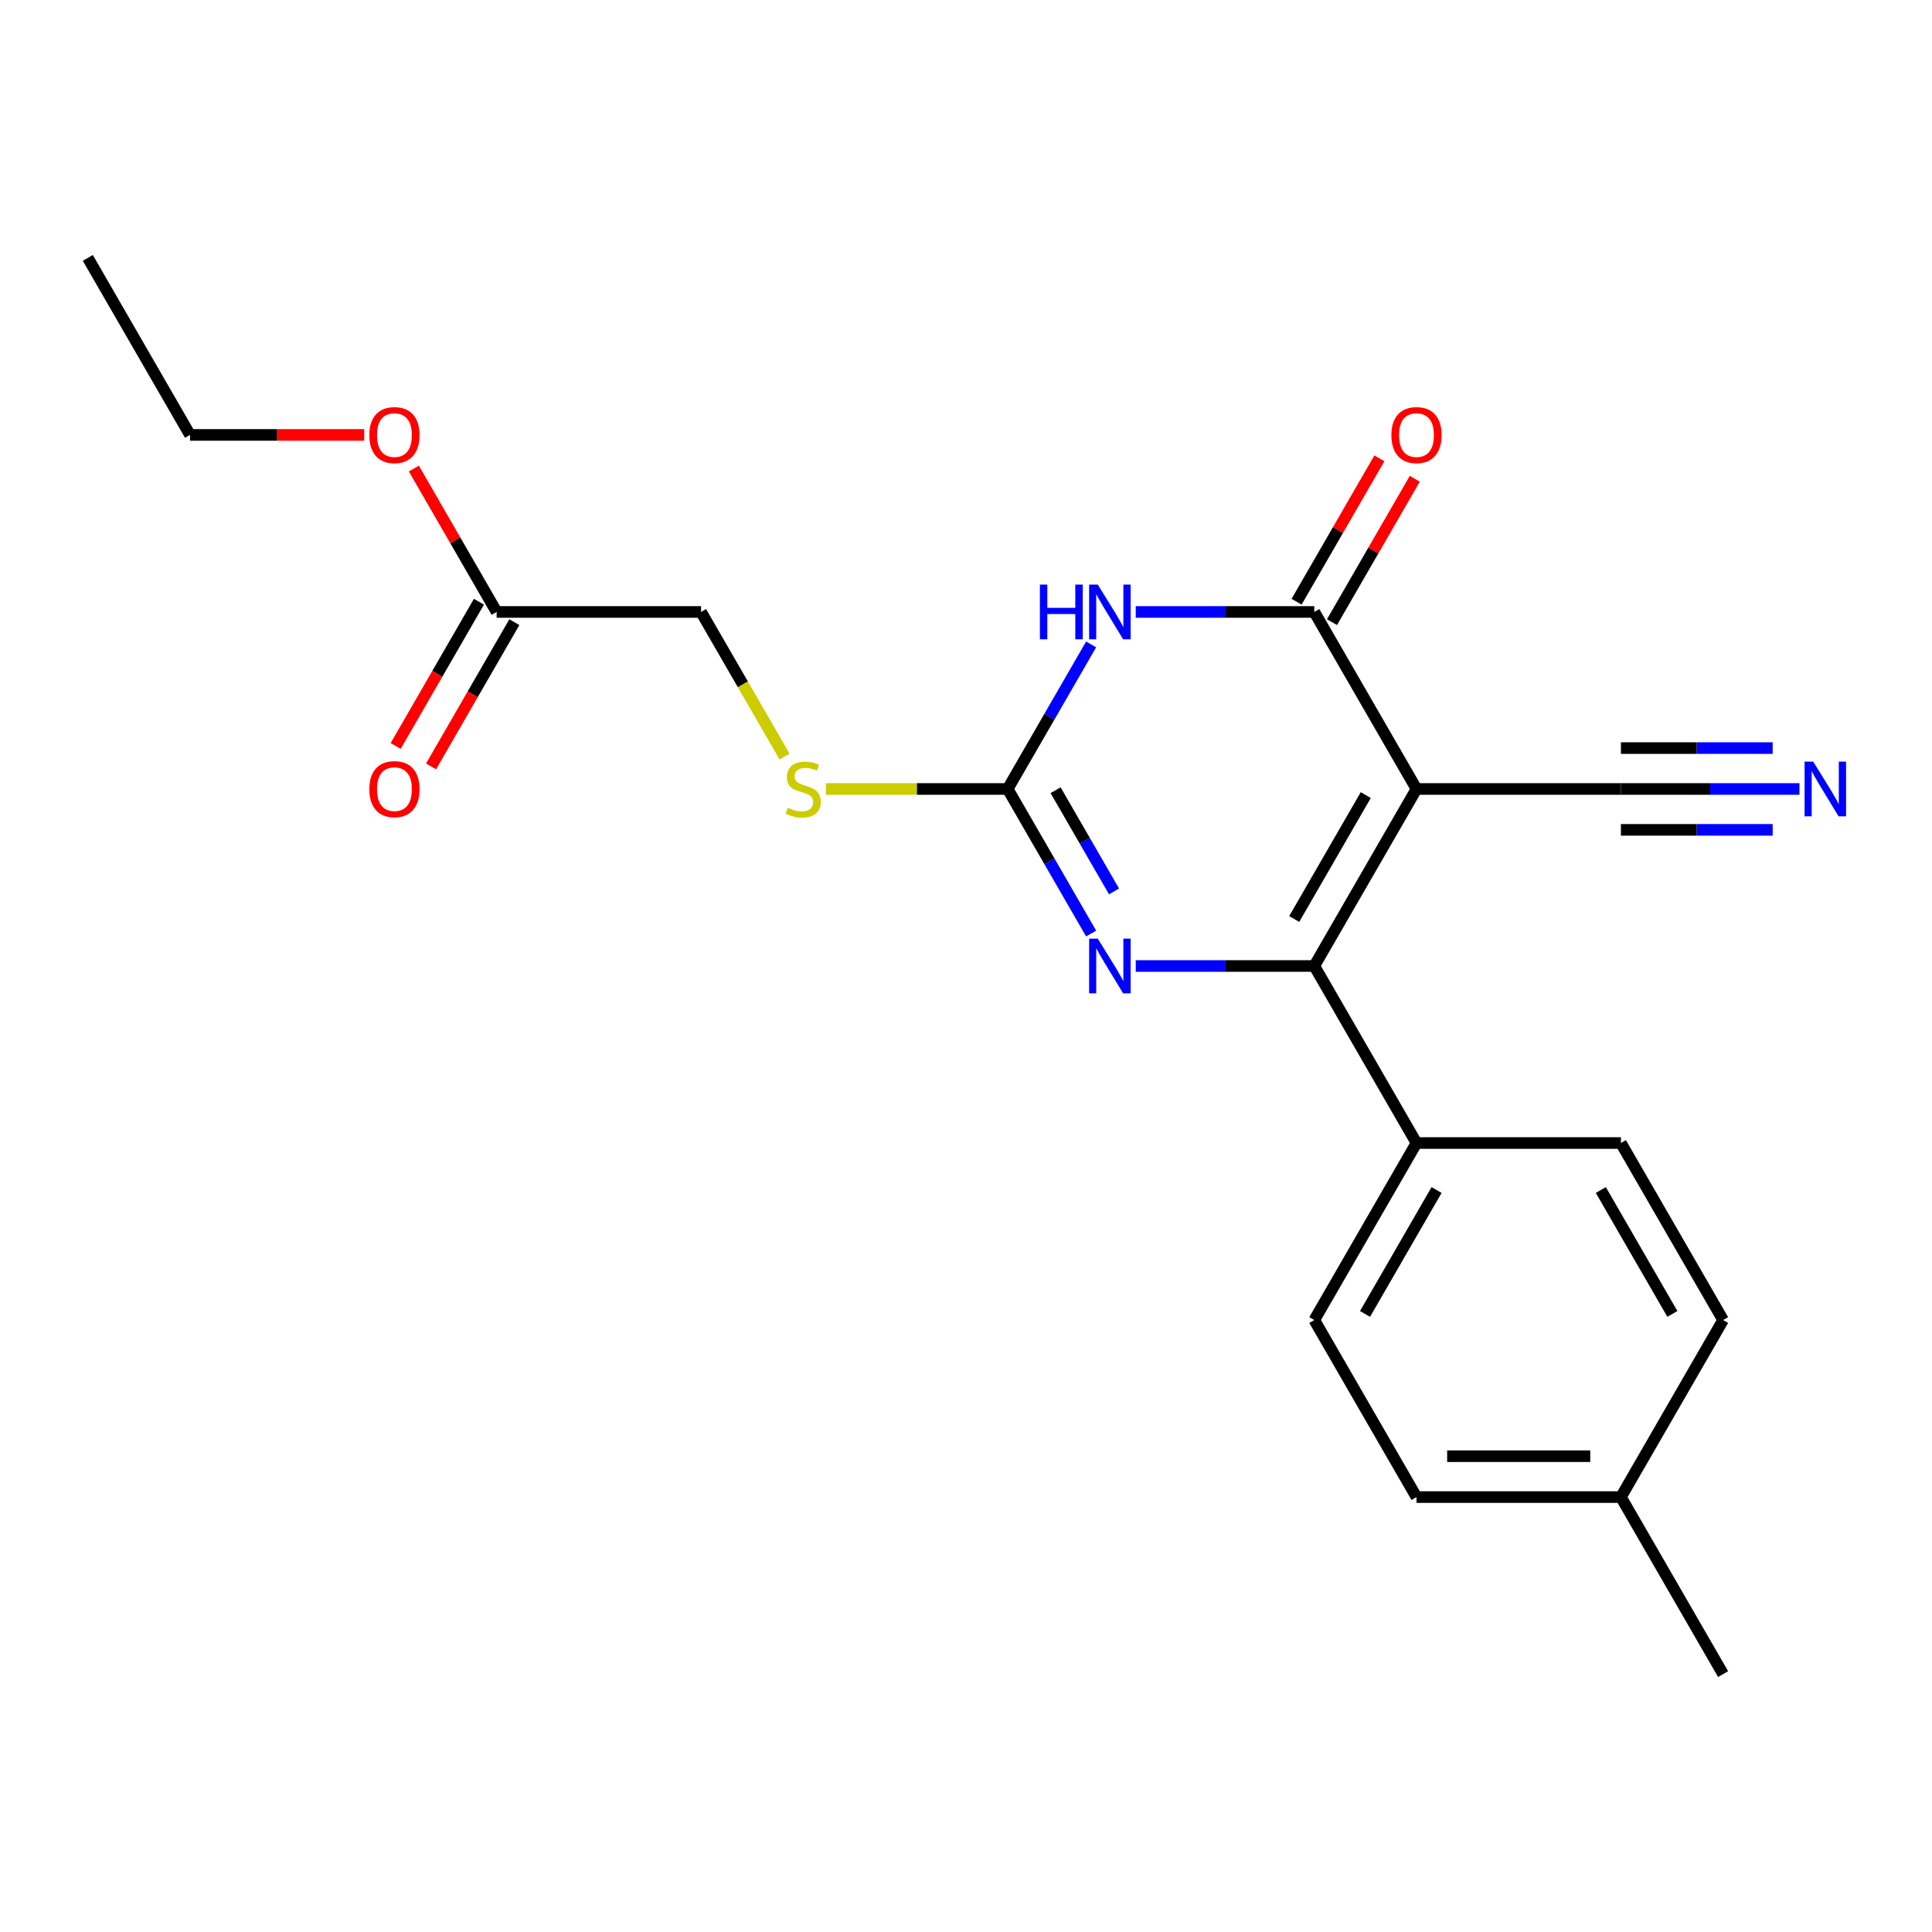 <?xml version='1.0' encoding='iso-8859-1'?>
<svg version='1.1' baseProfile='full'
              xmlns='http://www.w3.org/2000/svg'
                      xmlns:rdkit='http://www.rdkit.org/xml'
                      xmlns:xlink='http://www.w3.org/1999/xlink'
                  xml:space='preserve'
width='1000px' height='1000px' viewBox='0 0 1000 1000'>
<!-- END OF HEADER -->
<rect style='opacity:1.0;fill:#FFFFFF;stroke:none' width='1000' height='1000' x='0' y='0'> </rect>
<path class='bond-0' d='M 733.176,408.372 L 680.275,500' style='fill:none;fill-rule:evenodd;stroke:#000000;stroke-width:6px;stroke-linecap:butt;stroke-linejoin:miter;stroke-opacity:1' />
<path class='bond-0' d='M 706.915,411.536 L 669.884,475.675' style='fill:none;fill-rule:evenodd;stroke:#000000;stroke-width:6px;stroke-linecap:butt;stroke-linejoin:miter;stroke-opacity:1' />
<path class='bond-2' d='M 733.176,408.372 L 680.275,316.743' style='fill:none;fill-rule:evenodd;stroke:#000000;stroke-width:6px;stroke-linecap:butt;stroke-linejoin:miter;stroke-opacity:1' />
<path class='bond-5' d='M 733.176,408.372 L 838.98,408.372' style='fill:none;fill-rule:evenodd;stroke:#000000;stroke-width:6px;stroke-linecap:butt;stroke-linejoin:miter;stroke-opacity:1' />
<path class='bond-3' d='M 680.275,500 L 634.065,500' style='fill:none;fill-rule:evenodd;stroke:#000000;stroke-width:6px;stroke-linecap:butt;stroke-linejoin:miter;stroke-opacity:1' />
<path class='bond-3' d='M 634.065,500 L 587.856,500' style='fill:none;fill-rule:evenodd;stroke:#0000FF;stroke-width:6px;stroke-linecap:butt;stroke-linejoin:miter;stroke-opacity:1' />
<path class='bond-7' d='M 680.275,500 L 733.176,591.628' style='fill:none;fill-rule:evenodd;stroke:#000000;stroke-width:6px;stroke-linecap:butt;stroke-linejoin:miter;stroke-opacity:1' />
<path class='bond-1' d='M 587.856,316.743 L 634.065,316.743' style='fill:none;fill-rule:evenodd;stroke:#0000FF;stroke-width:6px;stroke-linecap:butt;stroke-linejoin:miter;stroke-opacity:1' />
<path class='bond-1' d='M 634.065,316.743 L 680.275,316.743' style='fill:none;fill-rule:evenodd;stroke:#000000;stroke-width:6px;stroke-linecap:butt;stroke-linejoin:miter;stroke-opacity:1' />
<path class='bond-4' d='M 564.769,333.548 L 543.169,370.96' style='fill:none;fill-rule:evenodd;stroke:#0000FF;stroke-width:6px;stroke-linecap:butt;stroke-linejoin:miter;stroke-opacity:1' />
<path class='bond-4' d='M 543.169,370.96 L 521.57,408.372' style='fill:none;fill-rule:evenodd;stroke:#000000;stroke-width:6px;stroke-linecap:butt;stroke-linejoin:miter;stroke-opacity:1' />
<path class='bond-9' d='M 689.437,322.033 L 710.864,284.922' style='fill:none;fill-rule:evenodd;stroke:#000000;stroke-width:6px;stroke-linecap:butt;stroke-linejoin:miter;stroke-opacity:1' />
<path class='bond-9' d='M 710.864,284.922 L 732.29,247.81' style='fill:none;fill-rule:evenodd;stroke:#FF0000;stroke-width:6px;stroke-linecap:butt;stroke-linejoin:miter;stroke-opacity:1' />
<path class='bond-9' d='M 671.112,311.453 L 692.538,274.341' style='fill:none;fill-rule:evenodd;stroke:#000000;stroke-width:6px;stroke-linecap:butt;stroke-linejoin:miter;stroke-opacity:1' />
<path class='bond-9' d='M 692.538,274.341 L 713.965,237.23' style='fill:none;fill-rule:evenodd;stroke:#FF0000;stroke-width:6px;stroke-linecap:butt;stroke-linejoin:miter;stroke-opacity:1' />
<path class='bond-22' d='M 564.769,483.195 L 543.169,445.783' style='fill:none;fill-rule:evenodd;stroke:#0000FF;stroke-width:6px;stroke-linecap:butt;stroke-linejoin:miter;stroke-opacity:1' />
<path class='bond-22' d='M 543.169,445.783 L 521.57,408.372' style='fill:none;fill-rule:evenodd;stroke:#000000;stroke-width:6px;stroke-linecap:butt;stroke-linejoin:miter;stroke-opacity:1' />
<path class='bond-22' d='M 576.615,461.391 L 561.495,435.203' style='fill:none;fill-rule:evenodd;stroke:#0000FF;stroke-width:6px;stroke-linecap:butt;stroke-linejoin:miter;stroke-opacity:1' />
<path class='bond-22' d='M 561.495,435.203 L 546.375,409.015' style='fill:none;fill-rule:evenodd;stroke:#000000;stroke-width:6px;stroke-linecap:butt;stroke-linejoin:miter;stroke-opacity:1' />
<path class='bond-8' d='M 521.57,408.372 L 474.53,408.372' style='fill:none;fill-rule:evenodd;stroke:#000000;stroke-width:6px;stroke-linecap:butt;stroke-linejoin:miter;stroke-opacity:1' />
<path class='bond-8' d='M 474.53,408.372 L 427.491,408.372' style='fill:none;fill-rule:evenodd;stroke:#CCCC00;stroke-width:6px;stroke-linecap:butt;stroke-linejoin:miter;stroke-opacity:1' />
<path class='bond-6' d='M 838.98,408.372 L 885.189,408.372' style='fill:none;fill-rule:evenodd;stroke:#000000;stroke-width:6px;stroke-linecap:butt;stroke-linejoin:miter;stroke-opacity:1' />
<path class='bond-6' d='M 885.189,408.372 L 931.398,408.372' style='fill:none;fill-rule:evenodd;stroke:#0000FF;stroke-width:6px;stroke-linecap:butt;stroke-linejoin:miter;stroke-opacity:1' />
<path class='bond-6' d='M 838.98,429.532 L 878.257,429.532' style='fill:none;fill-rule:evenodd;stroke:#000000;stroke-width:6px;stroke-linecap:butt;stroke-linejoin:miter;stroke-opacity:1' />
<path class='bond-6' d='M 878.257,429.532 L 917.535,429.532' style='fill:none;fill-rule:evenodd;stroke:#0000FF;stroke-width:6px;stroke-linecap:butt;stroke-linejoin:miter;stroke-opacity:1' />
<path class='bond-6' d='M 838.98,387.211 L 878.257,387.211' style='fill:none;fill-rule:evenodd;stroke:#000000;stroke-width:6px;stroke-linecap:butt;stroke-linejoin:miter;stroke-opacity:1' />
<path class='bond-6' d='M 878.257,387.211 L 917.535,387.211' style='fill:none;fill-rule:evenodd;stroke:#0000FF;stroke-width:6px;stroke-linecap:butt;stroke-linejoin:miter;stroke-opacity:1' />
<path class='bond-12' d='M 733.176,591.628 L 680.275,683.257' style='fill:none;fill-rule:evenodd;stroke:#000000;stroke-width:6px;stroke-linecap:butt;stroke-linejoin:miter;stroke-opacity:1' />
<path class='bond-12' d='M 743.567,615.953 L 706.536,680.093' style='fill:none;fill-rule:evenodd;stroke:#000000;stroke-width:6px;stroke-linecap:butt;stroke-linejoin:miter;stroke-opacity:1' />
<path class='bond-13' d='M 733.176,591.628 L 838.98,591.628' style='fill:none;fill-rule:evenodd;stroke:#000000;stroke-width:6px;stroke-linecap:butt;stroke-linejoin:miter;stroke-opacity:1' />
<path class='bond-14' d='M 406.087,391.607 L 384.476,354.175' style='fill:none;fill-rule:evenodd;stroke:#CCCC00;stroke-width:6px;stroke-linecap:butt;stroke-linejoin:miter;stroke-opacity:1' />
<path class='bond-14' d='M 384.476,354.175 L 362.865,316.743' style='fill:none;fill-rule:evenodd;stroke:#000000;stroke-width:6px;stroke-linecap:butt;stroke-linejoin:miter;stroke-opacity:1' />
<path class='bond-10' d='M 257.061,316.743 L 362.865,316.743' style='fill:none;fill-rule:evenodd;stroke:#000000;stroke-width:6px;stroke-linecap:butt;stroke-linejoin:miter;stroke-opacity:1' />
<path class='bond-11' d='M 247.898,311.453 L 226.345,348.785' style='fill:none;fill-rule:evenodd;stroke:#000000;stroke-width:6px;stroke-linecap:butt;stroke-linejoin:miter;stroke-opacity:1' />
<path class='bond-11' d='M 226.345,348.785 L 204.792,386.116' style='fill:none;fill-rule:evenodd;stroke:#FF0000;stroke-width:6px;stroke-linecap:butt;stroke-linejoin:miter;stroke-opacity:1' />
<path class='bond-11' d='M 266.224,322.033 L 244.671,359.365' style='fill:none;fill-rule:evenodd;stroke:#000000;stroke-width:6px;stroke-linecap:butt;stroke-linejoin:miter;stroke-opacity:1' />
<path class='bond-11' d='M 244.671,359.365 L 223.117,396.697' style='fill:none;fill-rule:evenodd;stroke:#FF0000;stroke-width:6px;stroke-linecap:butt;stroke-linejoin:miter;stroke-opacity:1' />
<path class='bond-17' d='M 257.061,316.743 L 235.635,279.632' style='fill:none;fill-rule:evenodd;stroke:#000000;stroke-width:6px;stroke-linecap:butt;stroke-linejoin:miter;stroke-opacity:1' />
<path class='bond-17' d='M 235.635,279.632 L 214.208,242.52' style='fill:none;fill-rule:evenodd;stroke:#FF0000;stroke-width:6px;stroke-linecap:butt;stroke-linejoin:miter;stroke-opacity:1' />
<path class='bond-16' d='M 680.275,683.257 L 733.176,774.885' style='fill:none;fill-rule:evenodd;stroke:#000000;stroke-width:6px;stroke-linecap:butt;stroke-linejoin:miter;stroke-opacity:1' />
<path class='bond-15' d='M 838.98,591.628 L 891.881,683.257' style='fill:none;fill-rule:evenodd;stroke:#000000;stroke-width:6px;stroke-linecap:butt;stroke-linejoin:miter;stroke-opacity:1' />
<path class='bond-15' d='M 828.589,615.953 L 865.62,680.093' style='fill:none;fill-rule:evenodd;stroke:#000000;stroke-width:6px;stroke-linecap:butt;stroke-linejoin:miter;stroke-opacity:1' />
<path class='bond-18' d='M 891.881,683.257 L 838.98,774.885' style='fill:none;fill-rule:evenodd;stroke:#000000;stroke-width:6px;stroke-linecap:butt;stroke-linejoin:miter;stroke-opacity:1' />
<path class='bond-23' d='M 733.176,774.885 L 838.98,774.885' style='fill:none;fill-rule:evenodd;stroke:#000000;stroke-width:6px;stroke-linecap:butt;stroke-linejoin:miter;stroke-opacity:1' />
<path class='bond-23' d='M 749.047,753.724 L 823.109,753.724' style='fill:none;fill-rule:evenodd;stroke:#000000;stroke-width:6px;stroke-linecap:butt;stroke-linejoin:miter;stroke-opacity:1' />
<path class='bond-19' d='M 188.514,225.115 L 143.435,225.115' style='fill:none;fill-rule:evenodd;stroke:#FF0000;stroke-width:6px;stroke-linecap:butt;stroke-linejoin:miter;stroke-opacity:1' />
<path class='bond-19' d='M 143.435,225.115 L 98.356,225.115' style='fill:none;fill-rule:evenodd;stroke:#000000;stroke-width:6px;stroke-linecap:butt;stroke-linejoin:miter;stroke-opacity:1' />
<path class='bond-20' d='M 838.98,774.885 L 891.881,866.514' style='fill:none;fill-rule:evenodd;stroke:#000000;stroke-width:6px;stroke-linecap:butt;stroke-linejoin:miter;stroke-opacity:1' />
<path class='bond-21' d='M 98.356,225.115 L 45.455,133.486' style='fill:none;fill-rule:evenodd;stroke:#000000;stroke-width:6px;stroke-linecap:butt;stroke-linejoin:miter;stroke-opacity:1' />
<path  class='atom-2' d='M 538.251 302.583
L 542.091 302.583
L 542.091 314.623
L 556.571 314.623
L 556.571 302.583
L 560.411 302.583
L 560.411 330.903
L 556.571 330.903
L 556.571 317.823
L 542.091 317.823
L 542.091 330.903
L 538.251 330.903
L 538.251 302.583
' fill='#0000FF'/>
<path  class='atom-2' d='M 568.211 302.583
L 577.491 317.583
Q 578.411 319.063, 579.891 321.743
Q 581.371 324.423, 581.451 324.583
L 581.451 302.583
L 585.211 302.583
L 585.211 330.903
L 581.331 330.903
L 571.371 314.503
Q 570.211 312.583, 568.971 310.383
Q 567.771 308.183, 567.411 307.503
L 567.411 330.903
L 563.731 330.903
L 563.731 302.583
L 568.211 302.583
' fill='#0000FF'/>
<path  class='atom-4' d='M 568.211 485.84
L 577.491 500.84
Q 578.411 502.32, 579.891 505
Q 581.371 507.68, 581.451 507.84
L 581.451 485.84
L 585.211 485.84
L 585.211 514.16
L 581.331 514.16
L 571.371 497.76
Q 570.211 495.84, 568.971 493.64
Q 567.771 491.44, 567.411 490.76
L 567.411 514.16
L 563.731 514.16
L 563.731 485.84
L 568.211 485.84
' fill='#0000FF'/>
<path  class='atom-7' d='M 938.523 394.212
L 947.803 409.212
Q 948.723 410.692, 950.203 413.372
Q 951.683 416.052, 951.763 416.212
L 951.763 394.212
L 955.523 394.212
L 955.523 422.532
L 951.643 422.532
L 941.683 406.132
Q 940.523 404.212, 939.283 402.012
Q 938.083 399.812, 937.723 399.132
L 937.723 422.532
L 934.043 422.532
L 934.043 394.212
L 938.523 394.212
' fill='#0000FF'/>
<path  class='atom-9' d='M 407.766 418.092
Q 408.086 418.212, 409.406 418.772
Q 410.726 419.332, 412.166 419.692
Q 413.646 420.012, 415.086 420.012
Q 417.766 420.012, 419.326 418.732
Q 420.886 417.412, 420.886 415.132
Q 420.886 413.572, 420.086 412.612
Q 419.326 411.652, 418.126 411.132
Q 416.926 410.612, 414.926 410.012
Q 412.406 409.252, 410.886 408.532
Q 409.406 407.812, 408.326 406.292
Q 407.286 404.772, 407.286 402.212
Q 407.286 398.652, 409.686 396.452
Q 412.126 394.252, 416.926 394.252
Q 420.206 394.252, 423.926 395.812
L 423.006 398.892
Q 419.606 397.492, 417.046 397.492
Q 414.286 397.492, 412.766 398.652
Q 411.246 399.772, 411.286 401.732
Q 411.286 403.252, 412.046 404.172
Q 412.846 405.092, 413.966 405.612
Q 415.126 406.132, 417.046 406.732
Q 419.606 407.532, 421.126 408.332
Q 422.646 409.132, 423.726 410.772
Q 424.846 412.372, 424.846 415.132
Q 424.846 419.052, 422.206 421.172
Q 419.606 423.252, 415.246 423.252
Q 412.726 423.252, 410.806 422.692
Q 408.926 422.172, 406.686 421.252
L 407.766 418.092
' fill='#CCCC00'/>
<path  class='atom-10' d='M 720.176 225.195
Q 720.176 218.395, 723.536 214.595
Q 726.896 210.795, 733.176 210.795
Q 739.456 210.795, 742.816 214.595
Q 746.176 218.395, 746.176 225.195
Q 746.176 232.075, 742.776 235.995
Q 739.376 239.875, 733.176 239.875
Q 726.936 239.875, 723.536 235.995
Q 720.176 232.115, 720.176 225.195
M 733.176 236.675
Q 737.496 236.675, 739.816 233.795
Q 742.176 230.875, 742.176 225.195
Q 742.176 219.635, 739.816 216.835
Q 737.496 213.995, 733.176 213.995
Q 728.856 213.995, 726.496 216.795
Q 724.176 219.595, 724.176 225.195
Q 724.176 230.915, 726.496 233.795
Q 728.856 236.675, 733.176 236.675
' fill='#FF0000'/>
<path  class='atom-12' d='M 191.16 408.452
Q 191.16 401.652, 194.52 397.852
Q 197.88 394.052, 204.16 394.052
Q 210.44 394.052, 213.8 397.852
Q 217.16 401.652, 217.16 408.452
Q 217.16 415.332, 213.76 419.252
Q 210.36 423.132, 204.16 423.132
Q 197.92 423.132, 194.52 419.252
Q 191.16 415.372, 191.16 408.452
M 204.16 419.932
Q 208.48 419.932, 210.8 417.052
Q 213.16 414.132, 213.16 408.452
Q 213.16 402.892, 210.8 400.092
Q 208.48 397.252, 204.16 397.252
Q 199.84 397.252, 197.48 400.052
Q 195.16 402.852, 195.16 408.452
Q 195.16 414.172, 197.48 417.052
Q 199.84 419.932, 204.16 419.932
' fill='#FF0000'/>
<path  class='atom-18' d='M 191.16 225.195
Q 191.16 218.395, 194.52 214.595
Q 197.88 210.795, 204.16 210.795
Q 210.44 210.795, 213.8 214.595
Q 217.16 218.395, 217.16 225.195
Q 217.16 232.075, 213.76 235.995
Q 210.36 239.875, 204.16 239.875
Q 197.92 239.875, 194.52 235.995
Q 191.16 232.115, 191.16 225.195
M 204.16 236.675
Q 208.48 236.675, 210.8 233.795
Q 213.16 230.875, 213.16 225.195
Q 213.16 219.635, 210.8 216.835
Q 208.48 213.995, 204.16 213.995
Q 199.84 213.995, 197.48 216.795
Q 195.16 219.595, 195.16 225.195
Q 195.16 230.915, 197.48 233.795
Q 199.84 236.675, 204.16 236.675
' fill='#FF0000'/>
</svg>
